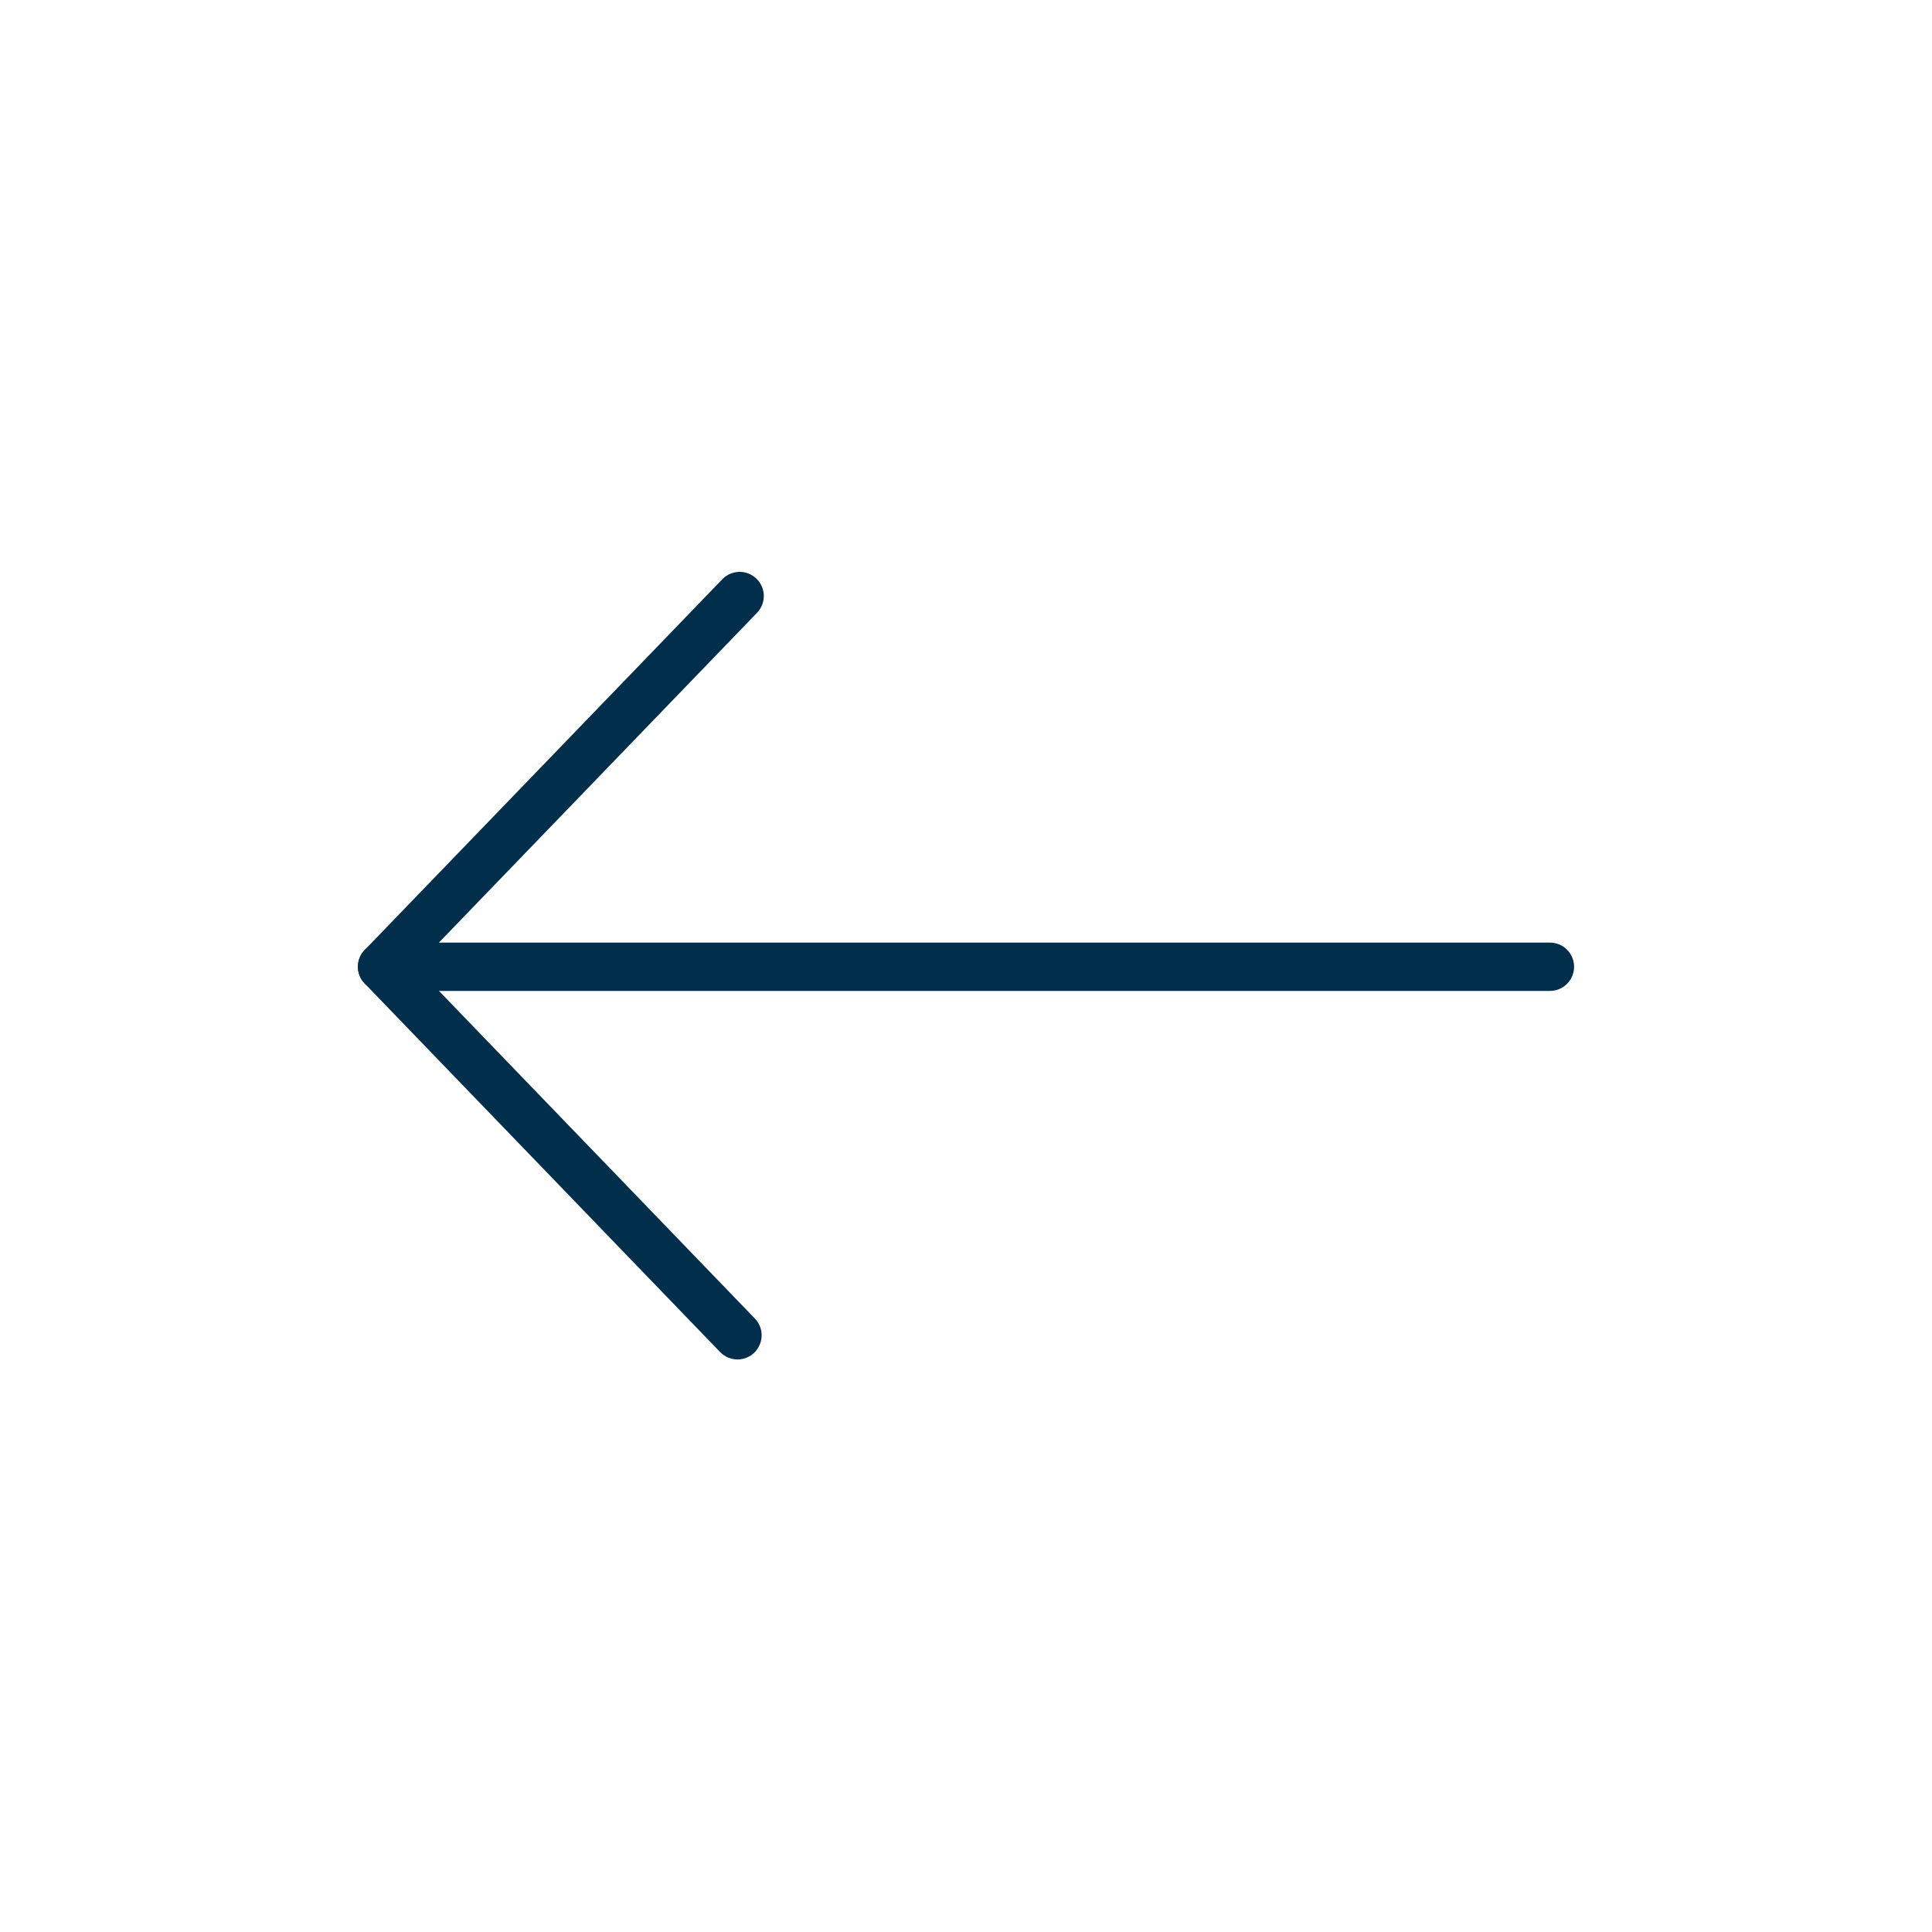 <?xml version="1.0" encoding="UTF-8"?> <svg xmlns="http://www.w3.org/2000/svg" width="40" height="40" viewBox="0 0 40 40" fill="none"> <path d="M15.269 28.146C15.202 28.146 15.135 28.132 15.073 28.106C15.011 28.08 14.956 28.041 14.909 27.993L7.55 20.362C7.46 20.269 7.41 20.144 7.41 20.015C7.41 19.886 7.46 19.762 7.55 19.669L14.941 12.007C14.986 11.957 15.04 11.916 15.101 11.887C15.162 11.859 15.228 11.843 15.295 11.84C15.362 11.838 15.429 11.849 15.492 11.873C15.555 11.897 15.612 11.933 15.661 11.98C15.709 12.026 15.747 12.082 15.774 12.144C15.8 12.206 15.814 12.272 15.814 12.339C15.814 12.407 15.8 12.473 15.774 12.535C15.748 12.597 15.709 12.653 15.661 12.7L8.605 20.015L15.629 27.299C15.697 27.369 15.743 27.458 15.761 27.555C15.778 27.651 15.768 27.751 15.729 27.841C15.691 27.931 15.627 28.009 15.545 28.063C15.463 28.117 15.367 28.146 15.269 28.146Z" fill="#012E4A"></path> <path d="M32.09 20.516H7.91C7.777 20.516 7.65 20.463 7.556 20.369C7.463 20.275 7.41 20.148 7.41 20.016C7.41 19.883 7.463 19.756 7.556 19.662C7.65 19.568 7.777 19.516 7.91 19.516H32.09C32.222 19.516 32.35 19.568 32.444 19.662C32.537 19.756 32.59 19.883 32.59 20.016C32.59 20.148 32.537 20.275 32.444 20.369C32.35 20.463 32.222 20.516 32.09 20.516Z" fill="#012E4A"></path> </svg> 